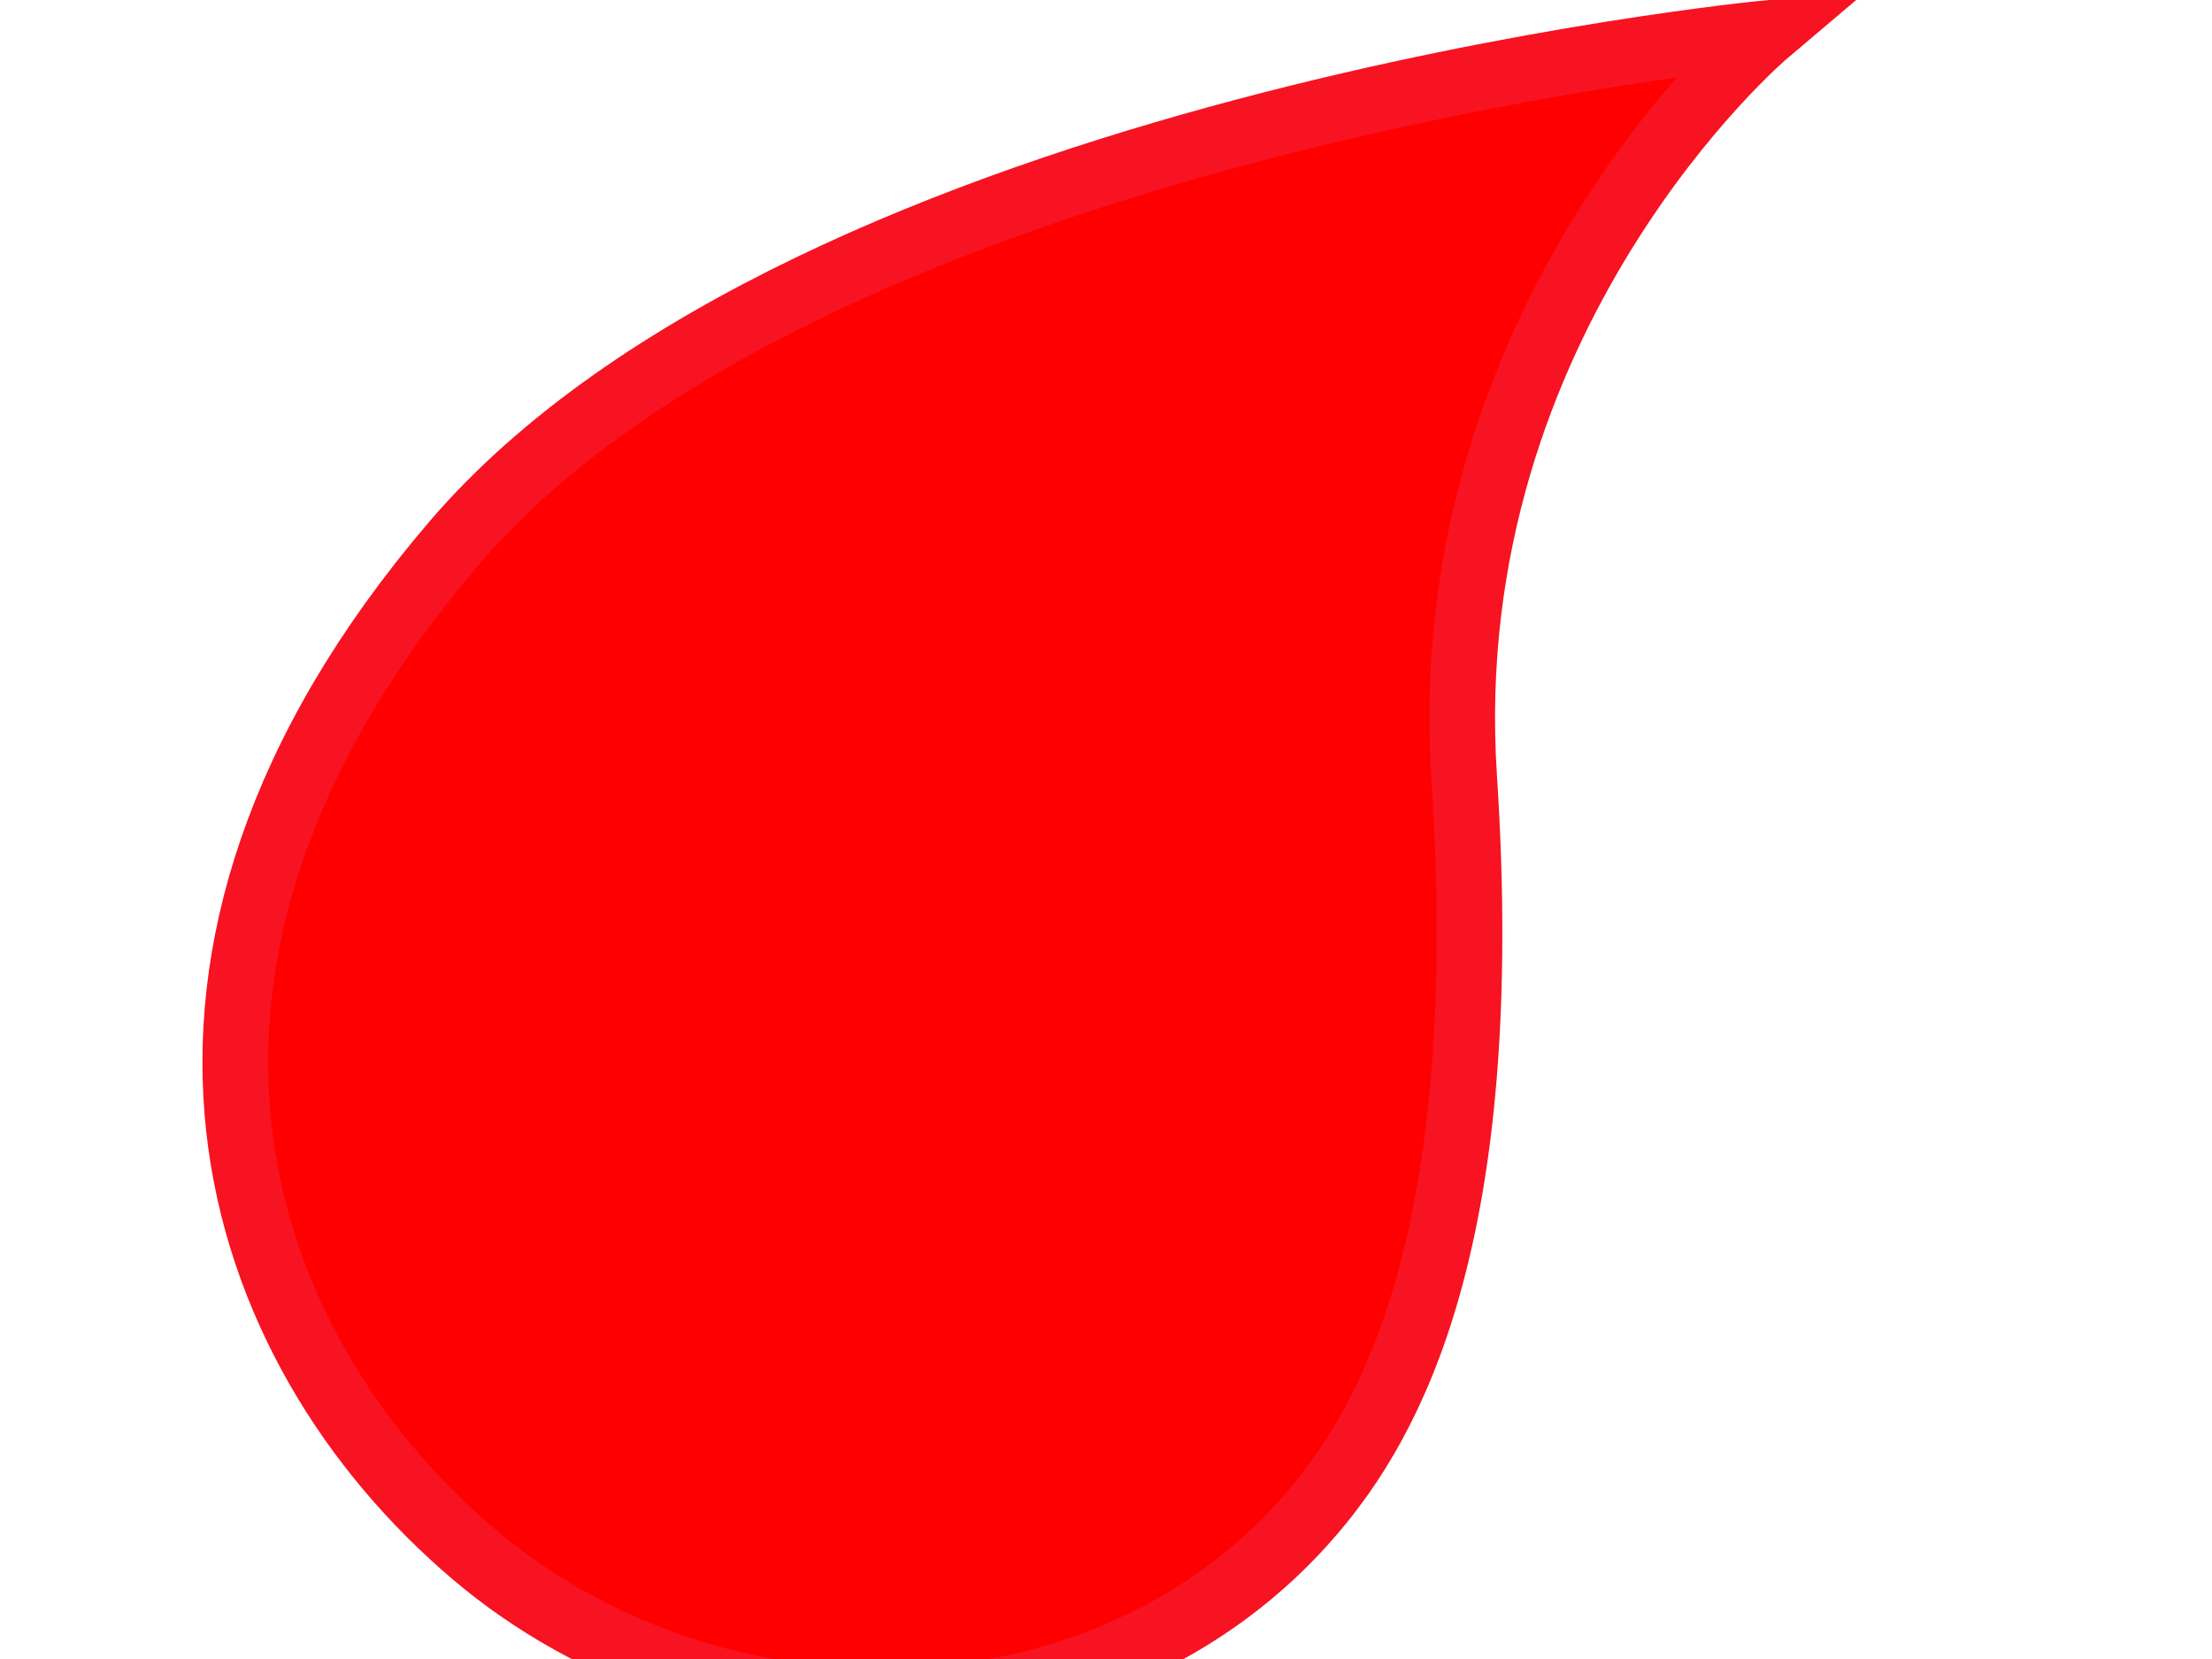 <?xml version="1.0" encoding="UTF-8"?>
<svg width="640" height="480" xmlns="http://www.w3.org/2000/svg" xmlns:svg="http://www.w3.org/2000/svg">
 <title>Blood drop</title>
 <linearGradient y2="0.878" x2="1.036" y1="0.878" x1="0.116" id="SVGID_1_">
  <stop stop-color="#0099C1" offset="0.197"/>
  <stop stop-color="#3BAFD2" offset="0.36"/>
  <stop stop-color="#E2F3FE" offset="0.815"/>
 </linearGradient>
 <linearGradient y2="0.99" x2="0.985" y1="0.99" x1="0.2" id="SVGID_2_">
  <stop stop-color="#00B5DD" offset="0.112"/>
  <stop stop-color="#10B9DE" offset="0.155"/>
  <stop stop-color="#73C9E3" offset="0.331"/>
  <stop stop-color="#97D4E6" offset="0.492"/>
  <stop stop-color="#AADBE7" offset="0.633"/>
  <stop stop-color="#B1DDE8" offset="0.736"/>
 </linearGradient>
 <linearGradient y2="-0" x2="0.5" y1="-0" x1="0.5" id="SVGID_3_">
  <stop stop-color="#008CC1" offset="0.399"/>
  <stop stop-color="#008DC1" offset="0.408"/>
  <stop stop-color="#0099C8" offset="0.511"/>
  <stop stop-color="#00A0CC" offset="0.602"/>
  <stop stop-color="#00A3CE" offset="0.668"/>
  <stop stop-color="#BEE2E9" offset="1"/>
 </linearGradient>
 <linearGradient y2="0" x2="0.5" y1="0" x1="0.5" id="SVGID_4_">
  <stop stop-color="#00B5DD" offset="0.112"/>
  <stop stop-color="#41BEE0" offset="0.198"/>
  <stop stop-color="#84CEE4" offset="0.36"/>
  <stop stop-color="#A5D9E7" offset="0.51"/>
  <stop stop-color="#B8E0E9" offset="0.64"/>
  <stop stop-color="#BEE2E9" offset="0.736"/>
 </linearGradient>
 <g>
  <title>Layer 1</title>
  <path id="svg_1" stroke-width="19" stroke="#f71322" d="m423.629,224.958c8.777,133.978 -21.713,186.582 -43.713,212.465c-59.576,70.104 -172.754,71.792 -242.863,12.225c-70.1,-59.57 -109.126,-171.38 -5.743,-292.401c103.373,-121.025 379.687,-147.639 379.687,-147.639s-96.149,81.368 -87.368,215.35l0,0l0,0l0,0z" fill="#ff0000"/>
 </g>
</svg>